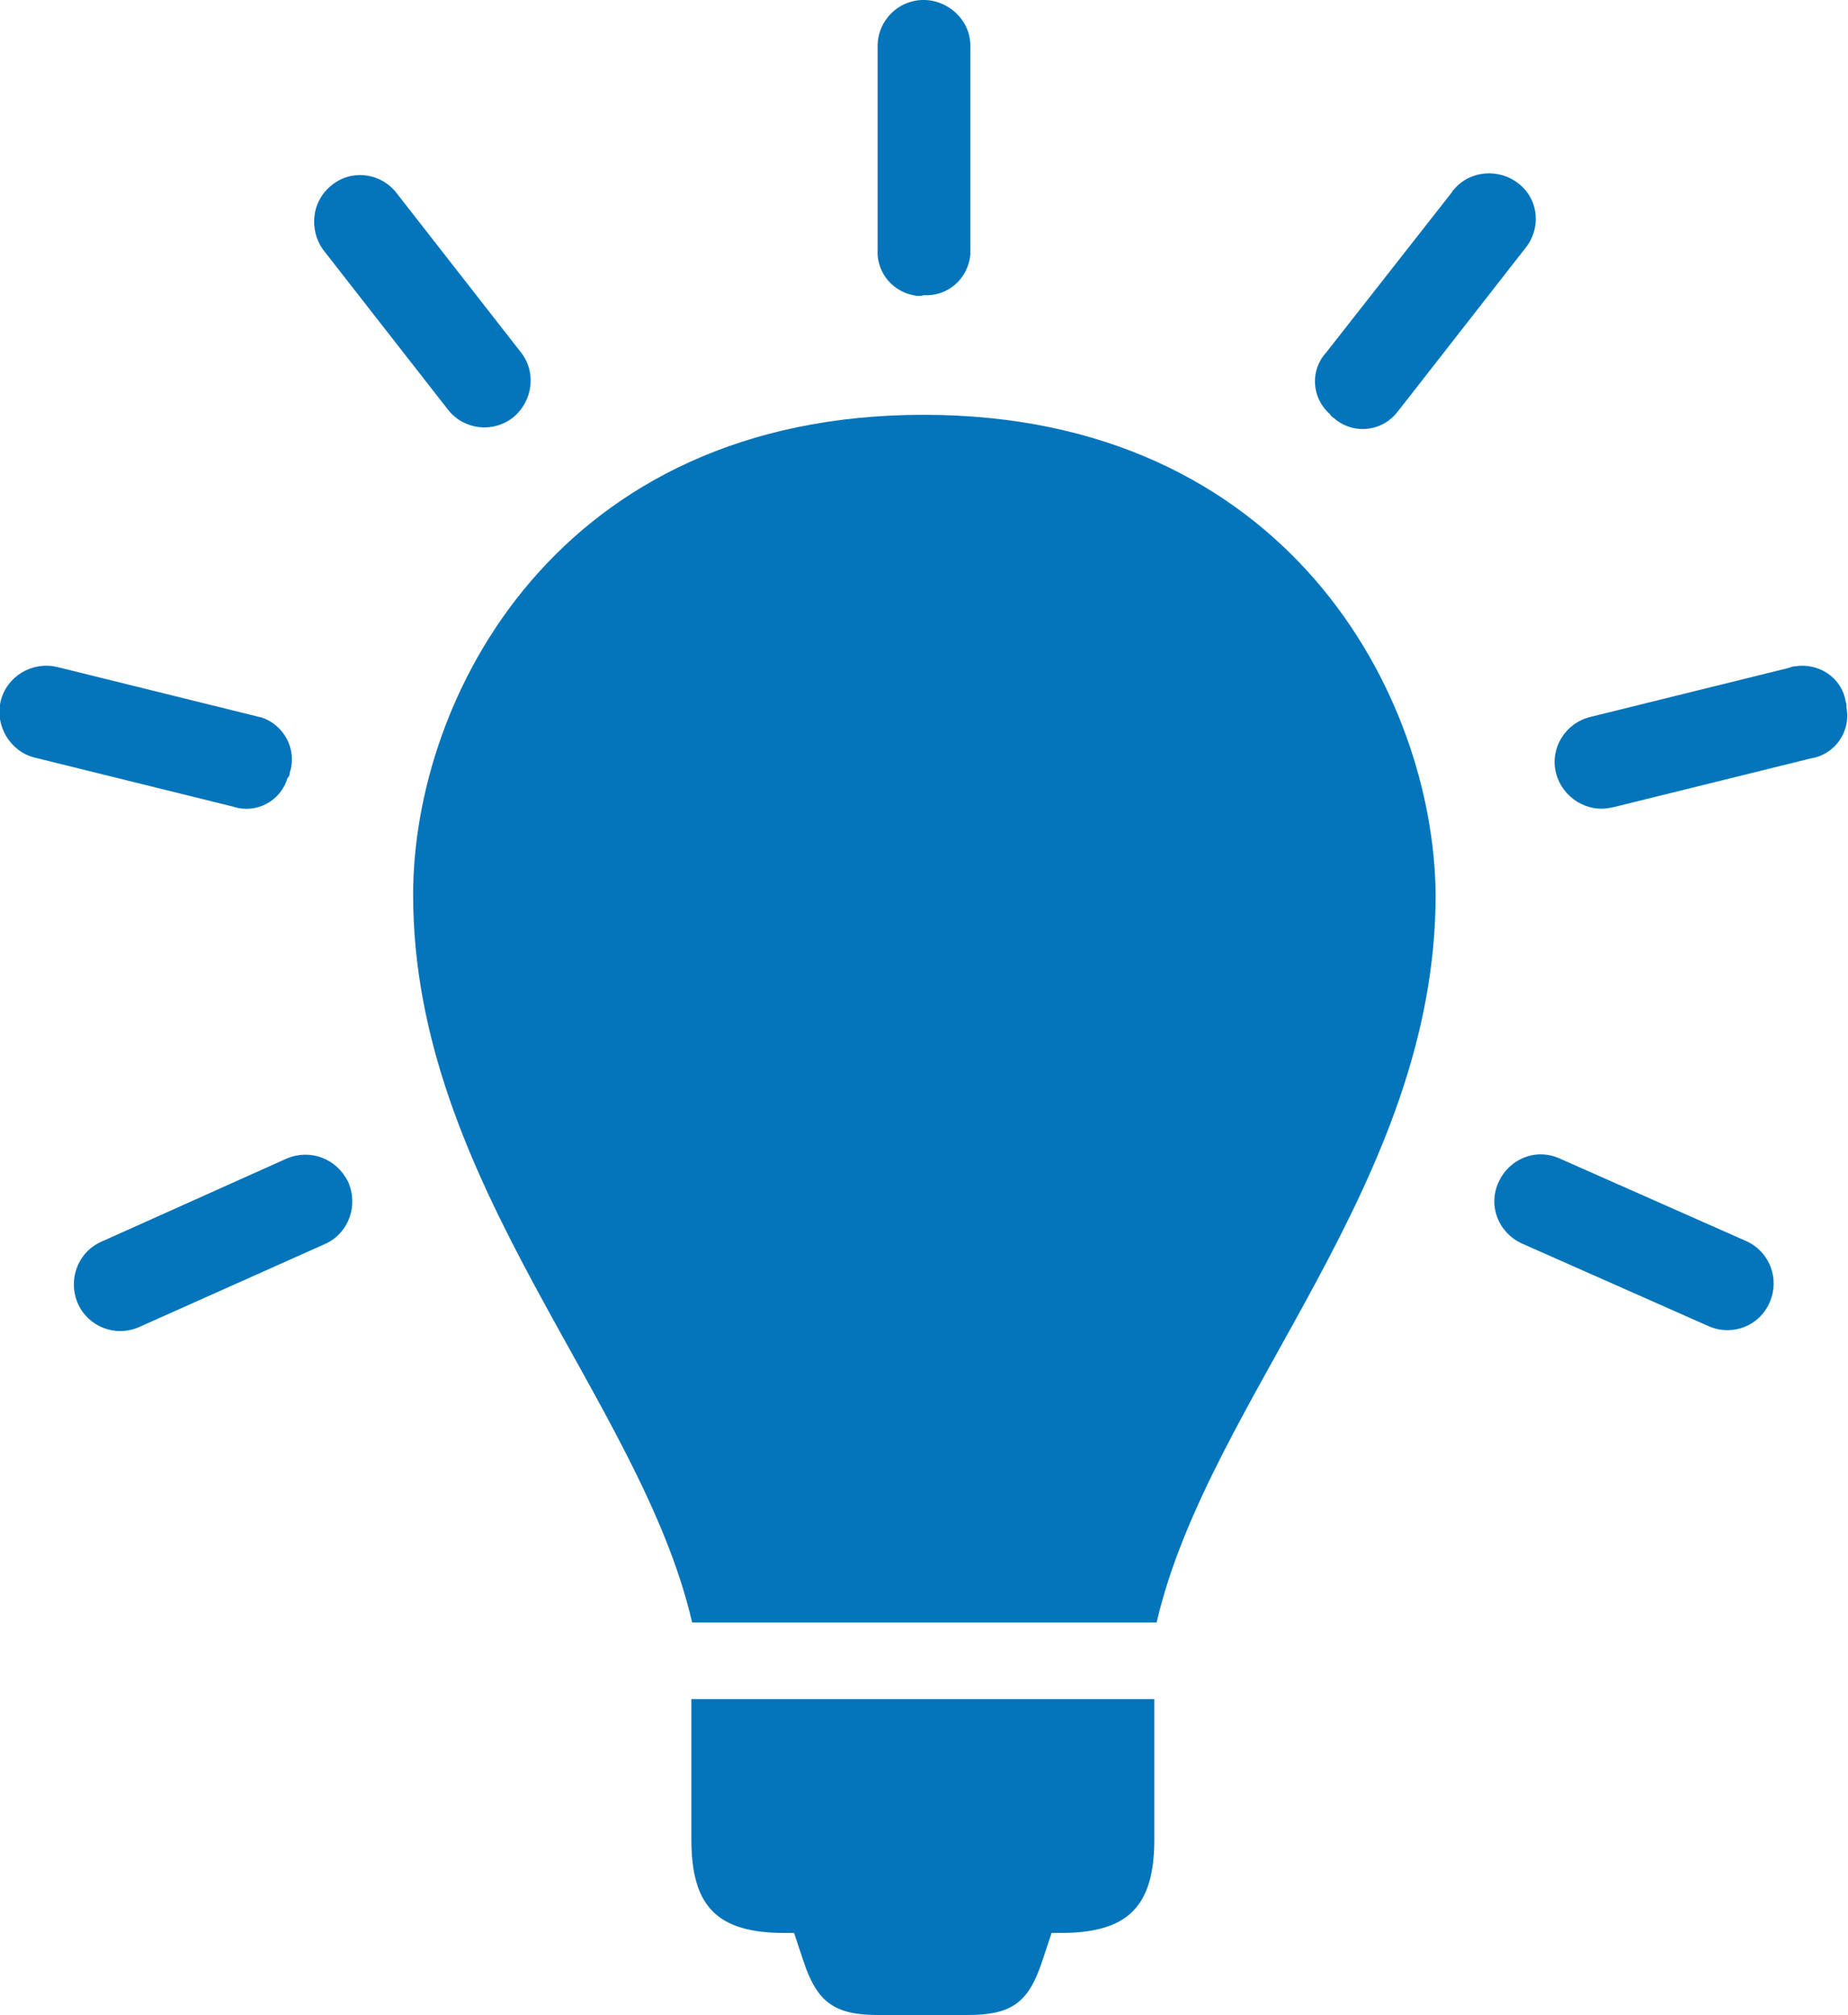 <?xml version="1.0" encoding="utf-8"?>
<!-- Generator: Adobe Illustrator 28.0.0, SVG Export Plug-In . SVG Version: 6.00 Build 0)  -->
<svg version="1.1" id="Calque_1" xmlns="http://www.w3.org/2000/svg" xmlns:xlink="http://www.w3.org/1999/xlink" x="0px" y="0px"
	 viewBox="0 0 241.1 262.8" style="enable-background:new 0 0 241.1 262.8;" xml:space="preserve">
<style type="text/css">
	.st0{fill:#0575BB;}
</style>
<path class="st0" d="M120.5,54.1c-47.6,0-66.6,36.7-66.6,62.6c0,37.7,29.6,65.6,36.4,94.9h60.6c6.8-29.3,36.4-57.2,36.4-94.9
	C187.1,90.8,168,54.1,120.5,54.1z"/>
<path class="st0" d="M90.2,239.9c0,8.8,3.4,12.2,12.2,12.2h1.2l1.2,3.6c1.8,5.5,4.1,7.1,9.8,7.1h11.6c5.8,0,8-1.6,9.8-7.1l1.2-3.6
	h1.2c8.8,0,12.2-3.5,12.2-12.2v-18.3H90.2V239.9z"/>
<path class="st0" d="M120.5,38.5c3.1,0.2,5.8-2.1,6.1-5.3c0-0.3,0-0.5,0-0.8V5.8c-0.1-3.3-3-5.9-6.3-5.8c-3.2,0.1-5.7,2.7-5.8,5.8
	v26.7c-0.2,3.1,2.1,5.8,5.3,6.1C120,38.6,120.2,38.6,120.5,38.5z"/>
<path class="st0" d="M174,54.5c2.3,2.1,5.9,1.9,8-0.4c0.2-0.2,0.3-0.4,0.5-0.6l16.4-21c2.2-2.6,1.9-6.4-0.7-8.5s-6.4-1.8-8.5,0.7
	c-0.1,0.1-0.2,0.2-0.3,0.4L173,46c-2.1,2.3-1.9,5.9,0.5,8C173.6,54.2,173.8,54.4,174,54.5z"/>
<path class="st0" d="M240.8,91.5c-0.5-3.1-3.5-5.1-6.6-4.6c-0.3,0-0.5,0.1-0.8,0.2l-25.9,6.4c-3.3,0.8-5.3,4.1-4.5,7.3
	s4.1,5.3,7.3,4.5c0,0,0.1,0,0.1,0l25.9-6.4c3.1-0.5,5.2-3.5,4.6-6.6C240.9,92,240.9,91.7,240.8,91.5z"/>
<path class="st0" d="M227.9,161.9l-24.4-10.8c-3.1-1.4-6.6,0-8,3.1c-1.4,3.1,0,6.6,3.1,8L223,173c3.1,1.3,6.6-0.1,7.9-3.2
	C232.2,166.8,230.9,163.3,227.9,161.9z"/>
<path class="st0" d="M58.5,53.5c2.1,2.6,5.9,3,8.5,0.9c2.5-2.1,3-5.8,1-8.4L51.6,25c-2.2-2.6-6-2.9-8.5-0.7c-2.4,2-2.8,5.6-1,8.2
	L58.5,53.5z"/>
<path class="st0" d="M37.8,100.8c1-3-0.7-6.2-3.6-7.2c-0.3-0.1-0.5-0.1-0.8-0.2L7.5,87c-3.3-0.8-6.6,1.2-7.4,4.4s1.2,6.6,4.4,7.4
	l25.9,6.4c3,1,6.2-0.7,7.1-3.7C37.7,101.3,37.8,101.1,37.8,100.8z"/>
<path class="st0" d="M37.4,151.1l-24.3,10.9c-3,1.4-4.3,5-2.9,8.1c1.4,3,4.9,4.3,7.9,3l24.4-10.9c3-1.4,4.3-5,2.9-8.1
	C43.9,151.1,40.5,149.8,37.4,151.1L37.4,151.1z"/>
</svg>
